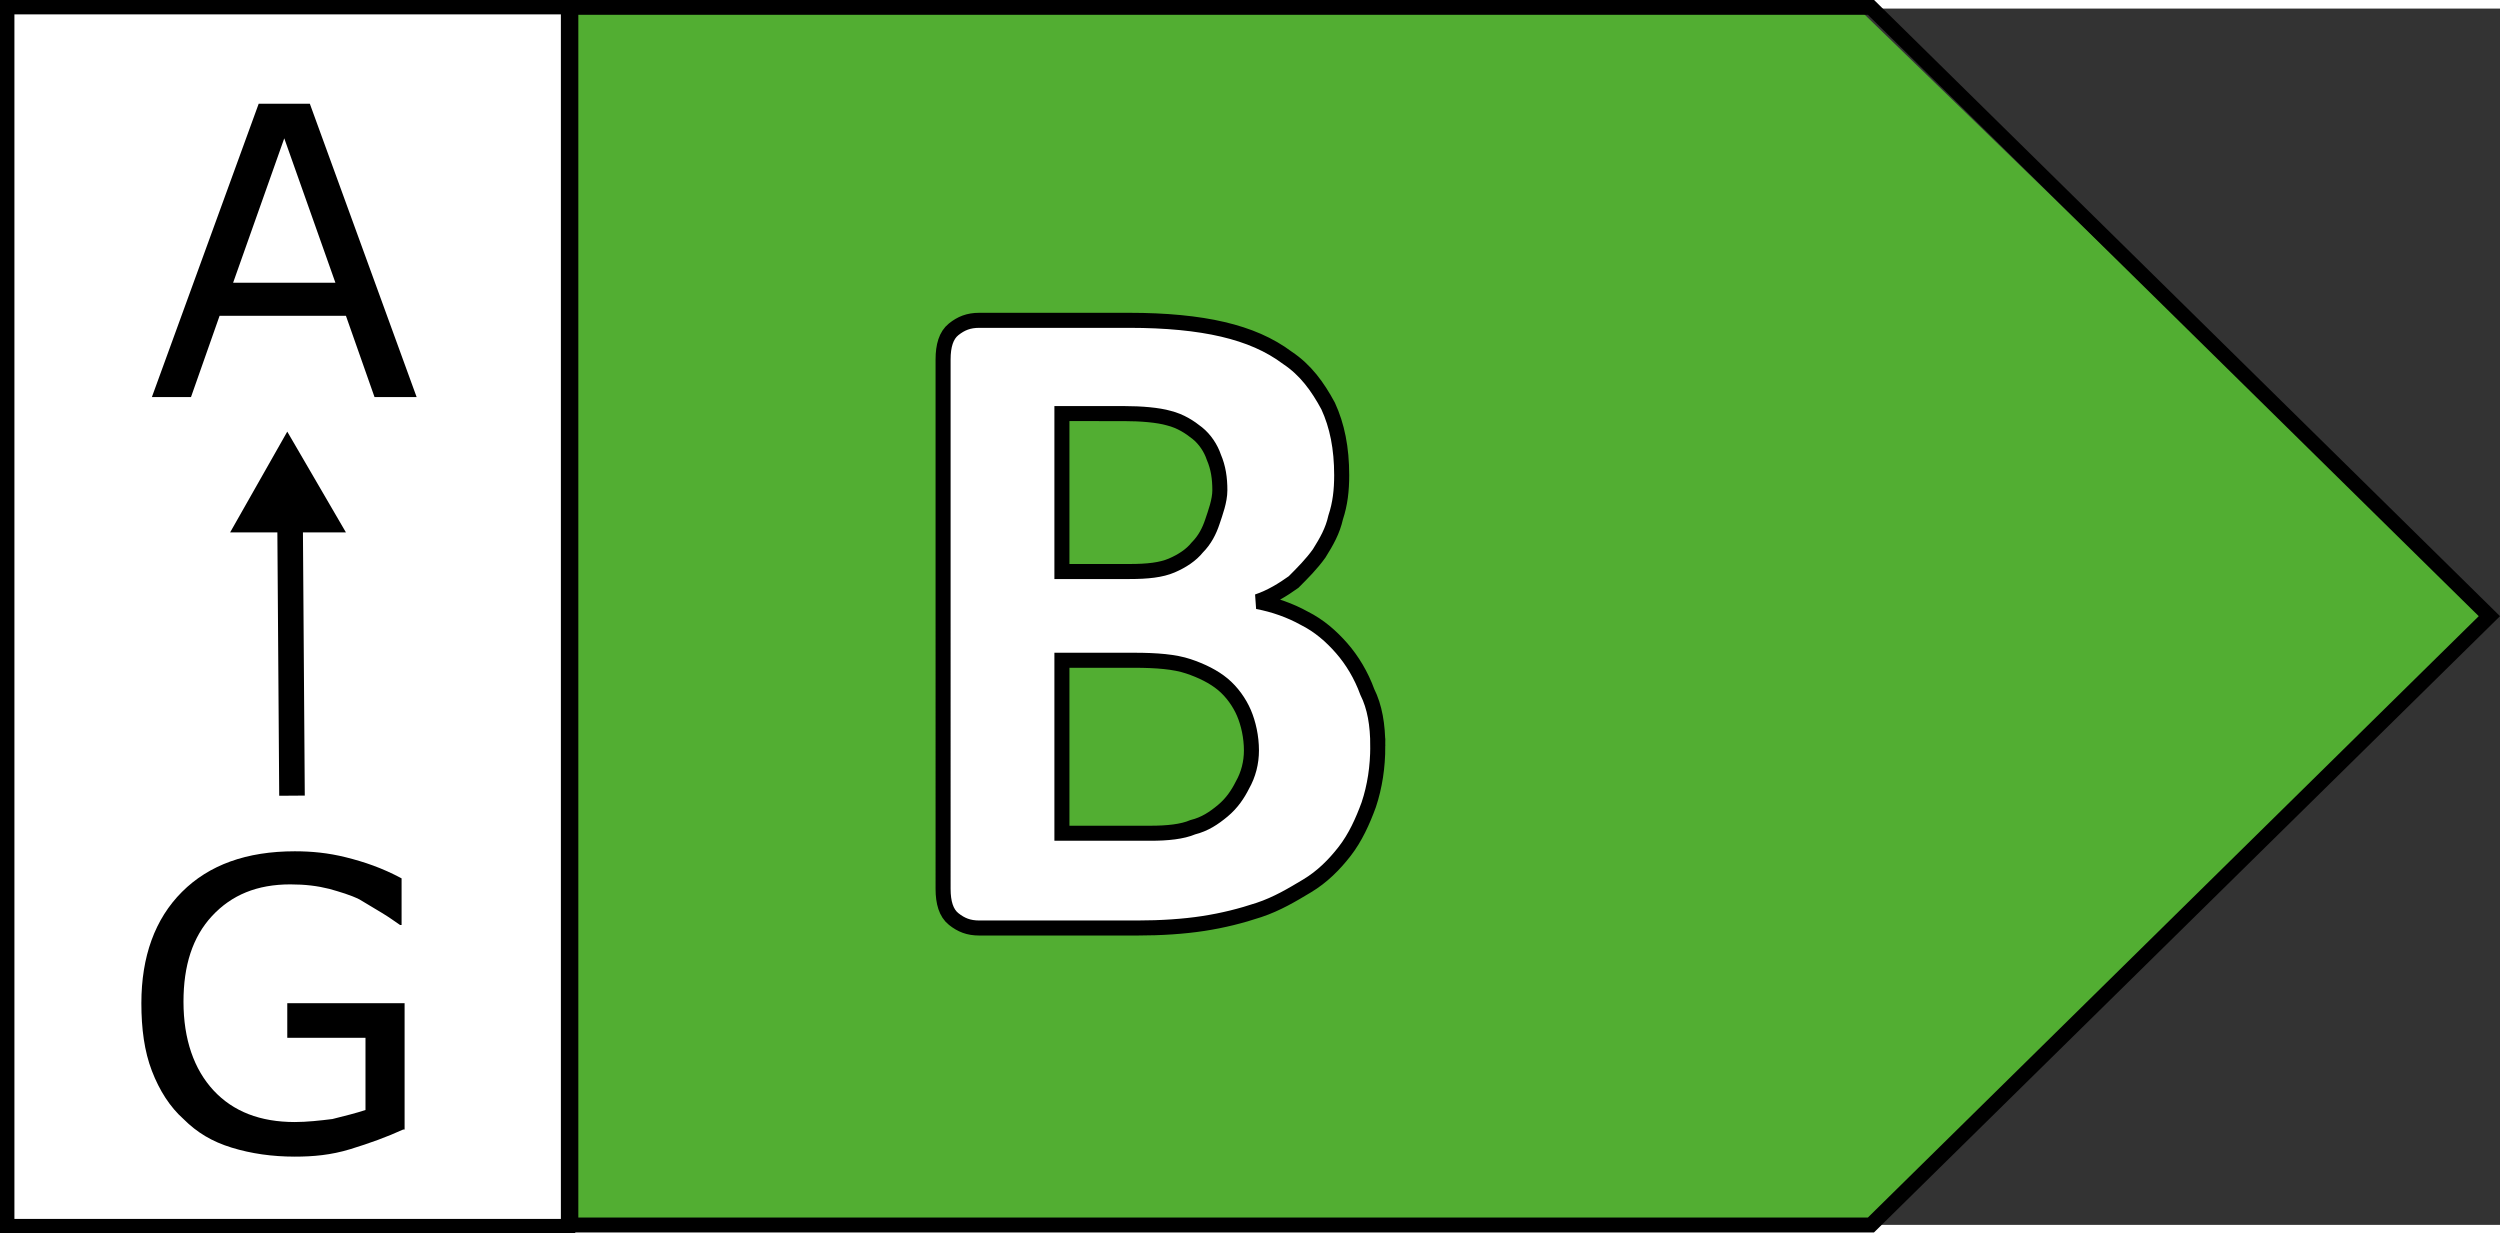 <?xml version="1.0" encoding="UTF-8" standalone="no"?>
<!-- Created with Inkscape (http://www.inkscape.org/) -->

<svg
   version="1.1"
   id="Ebene_1"
   x="0px"
   y="0px"
   viewBox="0 0 60 29.191"
   xml:space="preserve"
   sodipodi:docname="B_arrow_60.svg"
   inkscape:version="1.1.1 (3bf5ae0, 2021-09-20)"
   width="60"
   height="29.603"
   Creator="Gator"
   xmlns:inkscape="http://www.inkscape.org/namespaces/inkscape"
   xmlns:sodipodi="http://sodipodi.sourceforge.net/DTD/sodipodi-0.dtd"
   xmlns:xlink="http://www.w3.org/1999/xlink"
   xmlns="http://www.w3.org/2000/svg"
   xmlns:svg="http://www.w3.org/2000/svg"><rect x="0" y="0" width="60" height="29.191" fill="#333333" stroke="none"/><defs
   id="defs97"><linearGradient
     id="linearGradient848"
     inkscape:swatch="solid"><stop
       style="stop-color:#000000;stop-opacity:1;"
       offset="0"
       id="stop846" /></linearGradient><linearGradient
     inkscape:collect="always"
     xlink:href="#linearGradient848"
     id="linearGradient837"
     gradientUnits="userSpaceOnUse"
     x1="70.1"
     y1="45.9"
     x2="99"
     y2="45.9" /><linearGradient
     inkscape:collect="always"
     xlink:href="#linearGradient848"
     id="linearGradient841"
     gradientUnits="userSpaceOnUse"
     x1="70.1"
     y1="45.9"
     x2="99"
     y2="45.9" /><linearGradient
     inkscape:collect="always"
     xlink:href="#linearGradient848"
     id="linearGradient843"
     gradientUnits="userSpaceOnUse"
     x1="70.1"
     y1="45.9"
     x2="99"
     y2="45.9" /></defs><sodipodi:namedview
   id="namedview95"
   pagecolor="#ffffff"
   bordercolor="#666666"
   borderopacity="1.0"
   inkscape:pageshadow="2"
   inkscape:pageopacity="0.0"
   inkscape:pagecheckerboard="0"
   showgrid="false"
   inkscape:zoom="24.406341"
   inkscape:cx="28.86545"
   inkscape:cy="13.295725"
   inkscape:window-width="1920"
   inkscape:window-height="1025"
   inkscape:window-x="0"
   inkscape:window-y="27"
   inkscape:window-maximized="1"
   inkscape:current-layer="Ebene_1" />
<style
   type="text/css"
   id="style70">
	.st0{fill:#FFFFFF;stroke:#000000;stroke-miterlimit:10;}
	.st1{fill:#52AE32;}
	.st2{fill:#FFFFFF;}
</style>






<g
   id="g852"><g
     id="g864"
     transform="translate(2.9802322e-8,-0.209)"><rect
       x="0.173"
       y="0.175"
       class="st0"
       width="13.461"
       height="29.255"
       id="rect72"
       style="stroke-width:0.346" /><g
       id="g76"
       transform="matrix(0.361,0,0,0.361,-2.672,-2.309)">
	<path
   d="M 35.1,32.8 H 32.3 L 30.4,27.4 H 22 l -1.9,5.4 H 17.5 L 24.6,13.3 H 28 Z m -5.4,-7.6 -3.4,-9.6 -3.4,9.6 z"
   id="path74" />
</g><g
       id="g80"
       transform="matrix(0.361,0,0,0.361,-2.672,-2.309)">
	<path
   d="m 34.2,81.5 c -1.1,0.5 -2.2,0.9 -3.5,1.3 -1.3,0.4 -2.5,0.5 -3.7,0.5 -1.5,0 -2.9,-0.2 -4.2,-0.6 -1.3,-0.4 -2.3,-1 -3.2,-1.9 C 18.7,80 18,78.9 17.5,77.6 17,76.3 16.8,74.8 16.8,73.1 c 0,-3.1 0.9,-5.6 2.7,-7.4 1.8,-1.8 4.3,-2.7 7.5,-2.7 1.1,0 2.2,0.1 3.4,0.4 1.2,0.3 2.4,0.7 3.7,1.4 v 3.1 H 34 c -0.3,-0.2 -0.7,-0.5 -1.2,-0.8 -0.5,-0.3 -1,-0.6 -1.5,-0.9 -0.6,-0.3 -1.3,-0.5 -2,-0.7 -0.8,-0.2 -1.6,-0.3 -2.6,-0.3 -2.2,0 -3.9,0.7 -5.2,2.1 -1.3,1.4 -1.9,3.3 -1.9,5.7 0,2.5 0.7,4.5 2,5.9 1.3,1.4 3.1,2.1 5.4,2.1 0.8,0 1.7,-0.1 2.5,-0.2 0.8,-0.2 1.6,-0.4 2.2,-0.6 v -4.8 h -5.2 v -2.3 h 7.8 v 8.4 z"
   id="path78" />
</g><g
       id="g86"
       transform="matrix(0.361,0,0,0.361,-2.672,-2.309)">
	<rect
   x="25.9"
   y="40.6"
   transform="matrix(1,-0.007,0.007,1,-0.351,0.19)"
   width="1.7"
   height="18.7"
   id="rect82" />
	<polygon
   points="22.7,41.8 30.4,41.8 26.5,35.1 "
   id="polygon84" />
</g><polygon
       class="st1"
       points="131.4,4.2 45.7,4.2 45.7,86.4 131.4,86.4 173.3,45.3 "
       id="polygon88"
       transform="matrix(0.361,0,0,0.357,-2.868,-1.324)" /><g
       id="g92"
       transform="matrix(0.361,0,0,0.361,-2.672,-1.587)"
       style="stroke:url(#linearGradient843)">
	<path
   class="st2"
   d="m 99,54 c 0,1.4 -0.2,2.7 -0.6,3.9 -0.4,1.1 -0.9,2.2 -1.6,3.1 -0.7,0.9 -1.5,1.7 -2.5,2.3 -1,0.6 -2,1.2 -3.2,1.6 -1.2,0.4 -2.4,0.7 -3.7,0.9 -1.3,0.2 -2.8,0.3 -4.4,0.3 H 72.5 c -0.7,0 -1.2,-0.2 -1.7,-0.6 -0.5,-0.4 -0.7,-1.1 -0.7,-2 V 28.3 c 0,-0.9 0.2,-1.6 0.7,-2 0.5,-0.4 1,-0.6 1.7,-0.6 h 10 c 2.4,0 4.5,0.2 6.2,0.6 1.7,0.4 3.1,1 4.3,1.9 1.2,0.8 2,1.9 2.7,3.2 0.6,1.3 0.9,2.8 0.9,4.6 0,1 -0.1,1.9 -0.4,2.8 -0.2,0.9 -0.6,1.6 -1.1,2.4 -0.5,0.7 -1.1,1.3 -1.7,1.9 -0.7,0.5 -1.5,1 -2.4,1.3 1.1,0.2 2.2,0.6 3.1,1.1 1,0.5 1.8,1.2 2.5,2 0.7,0.8 1.3,1.8 1.7,2.9 0.5,1 0.7,2.2 0.7,3.6 z M 88.5,37 c 0,-0.8 -0.1,-1.5 -0.4,-2.2 -0.2,-0.6 -0.6,-1.2 -1.1,-1.6 -0.5,-0.4 -1.1,-0.8 -1.9,-1 -0.7,-0.2 -1.8,-0.3 -3,-0.3 H 78 v 10.5 h 4.5 c 1.2,0 2.1,-0.1 2.8,-0.4 0.7,-0.3 1.3,-0.7 1.7,-1.2 0.5,-0.5 0.8,-1.1 1,-1.7 0.2,-0.6 0.5,-1.4 0.5,-2.1 z m 2.1,17.3 c 0,-0.9 -0.2,-1.8 -0.5,-2.5 C 89.8,51.1 89.3,50.4 88.7,49.9 88.1,49.4 87.3,49 86.4,48.7 85.5,48.4 84.3,48.3 82.8,48.3 H 78 v 11.5 h 5.9 c 1.1,0 2.1,-0.1 2.8,-0.4 0.8,-0.2 1.4,-0.6 2,-1.1 0.6,-0.5 1,-1.1 1.3,-1.7 0.4,-0.7 0.6,-1.5 0.6,-2.3 z"
   id="path90"
   style="stroke:url(#linearGradient837)" />
</g><path
       style="fill:none;stroke:#000000;stroke-width:0.358px;stroke-linecap:butt;stroke-linejoin:miter;stroke-opacity:1"
       d="M 13.701,0.179 H 44.902 L 59.745,14.791 44.902,29.403 H 13.701 Z"
       id="path212" /></g></g></svg>
